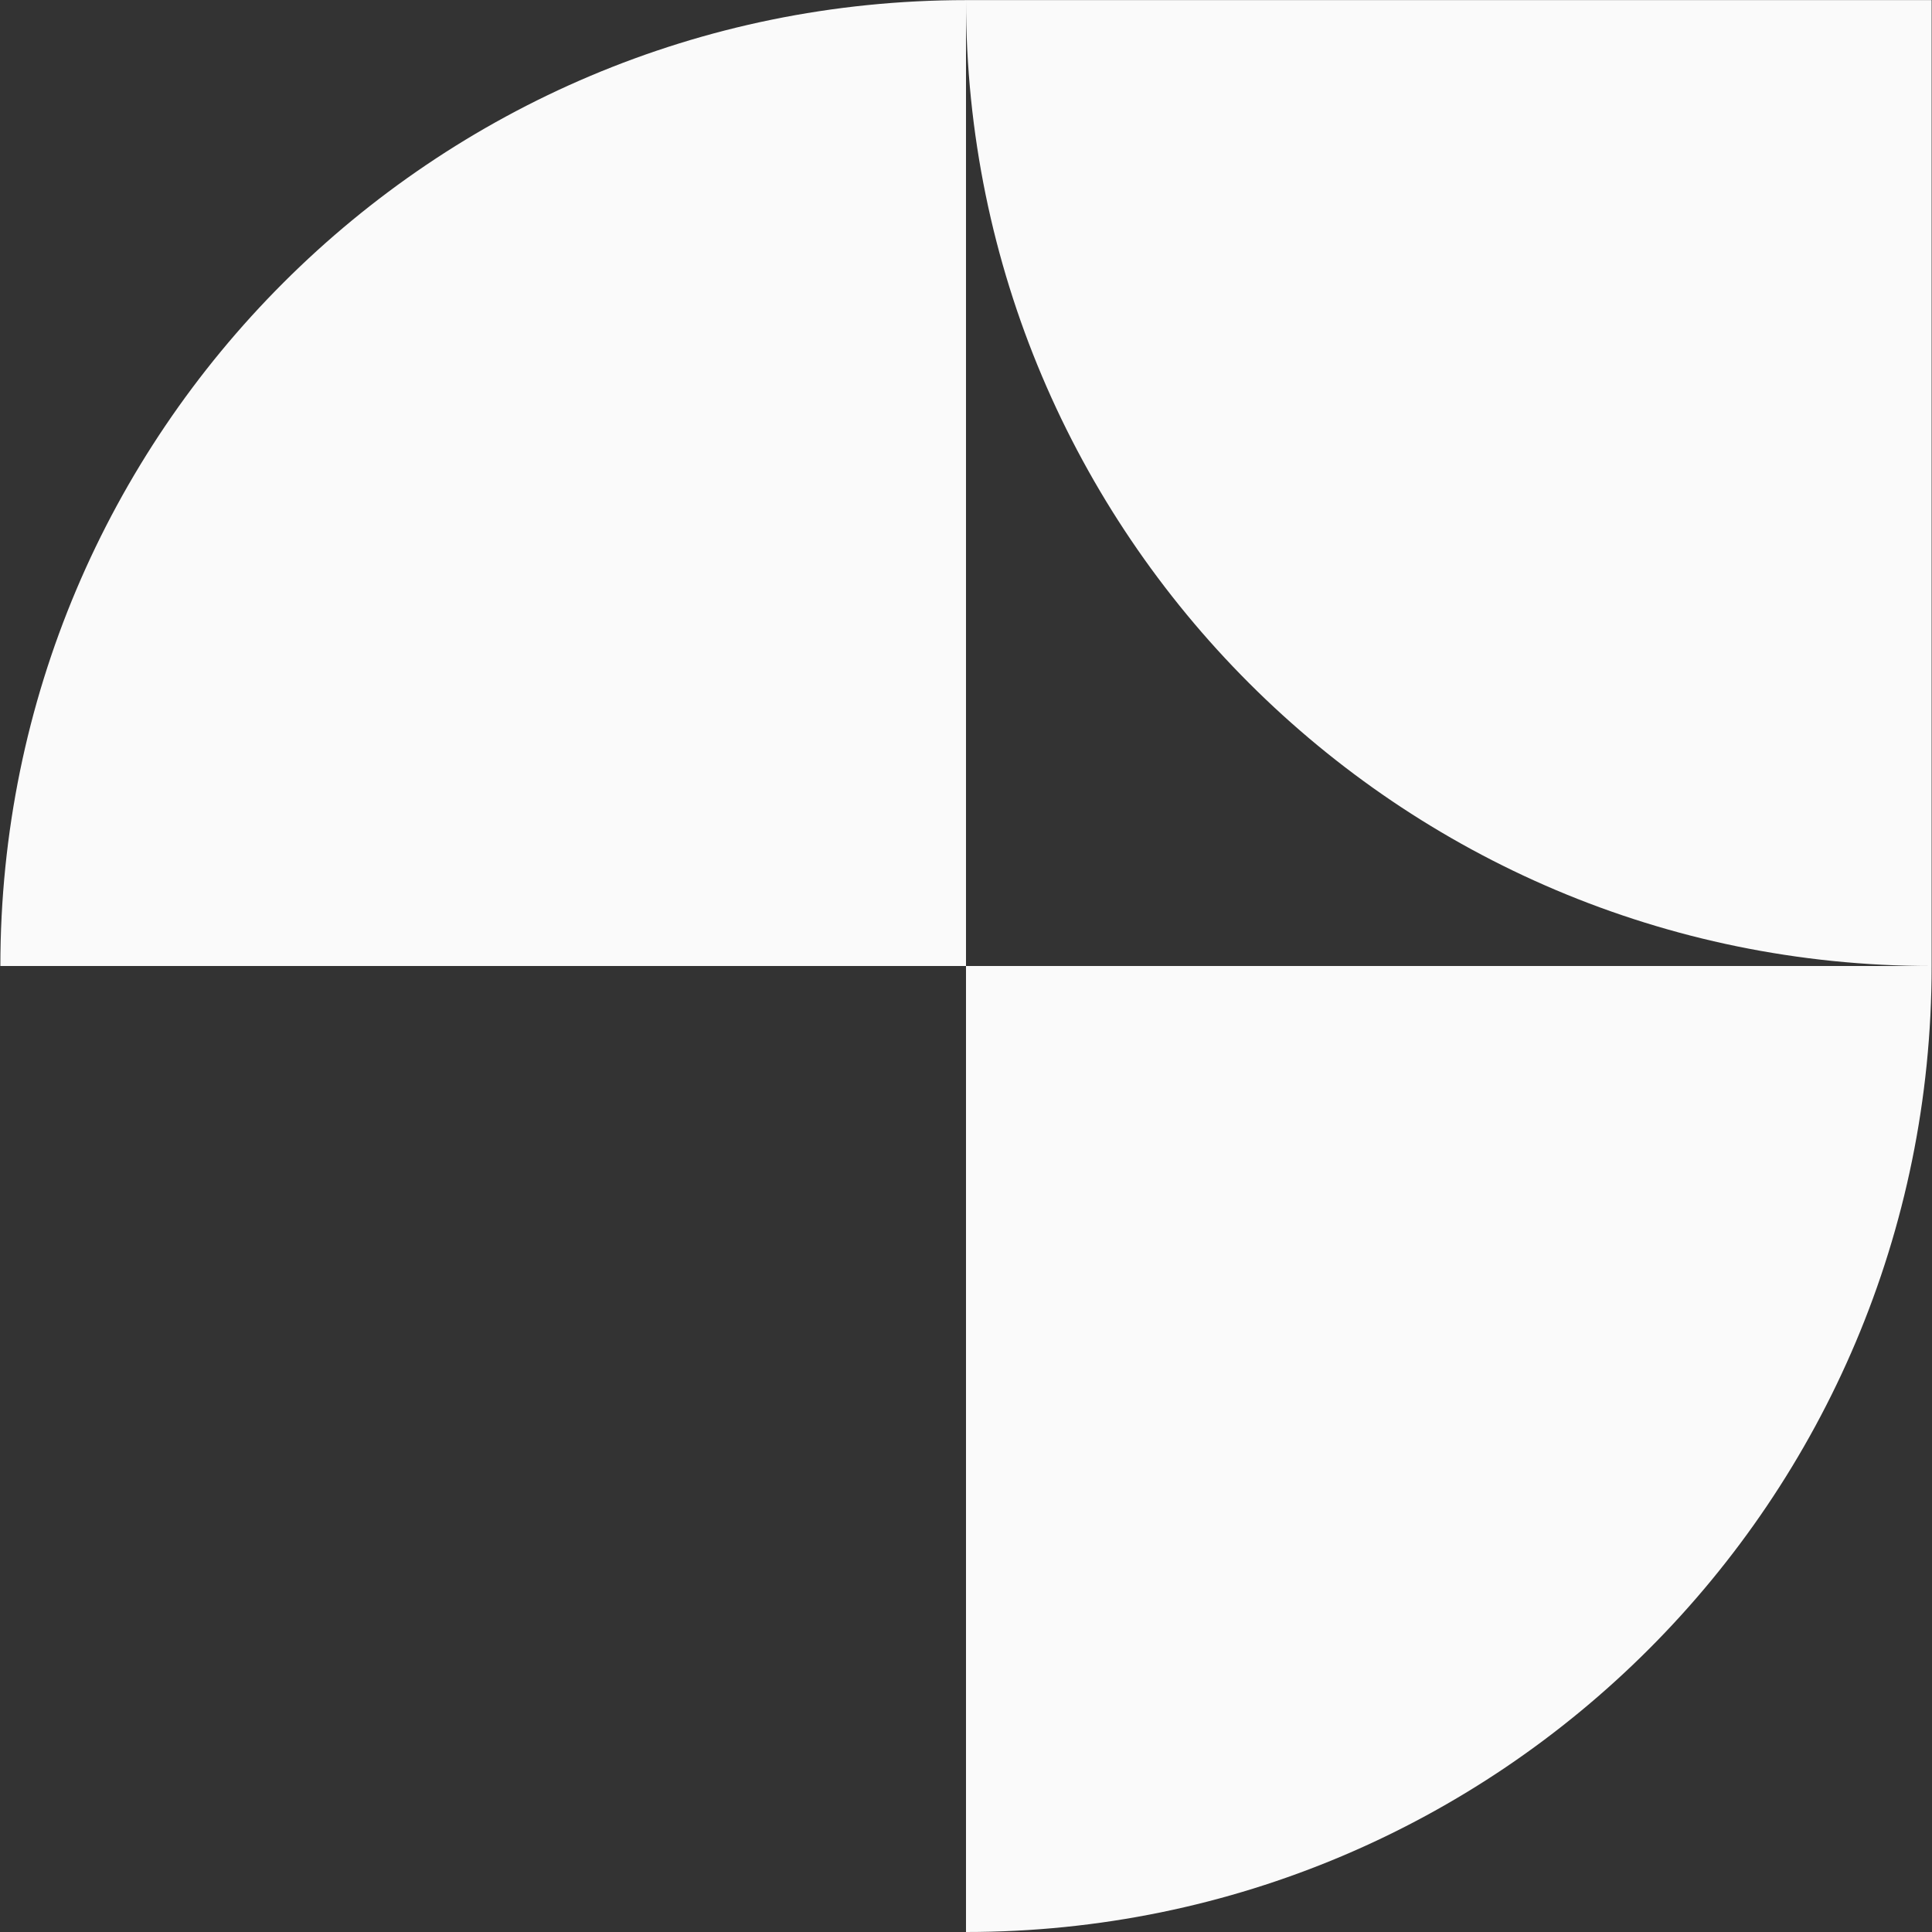 <svg version="1.2" xmlns="http://www.w3.org/2000/svg" viewBox="0 0 1587 1587" width="1587" height="1587">
	<rect x="0" y="0" width="1587" height="1587" fill="#333333" stroke="none"/>
	<title>MESO-svg</title>
	<defs>
		<clipPath clipPathUnits="userSpaceOnUse" id="cp1">
			<path d="m-13010.03-446.39h14931.15v8401.11h-14931.15z"/>
		</clipPath>
	</defs>
	<style>
		.s0 { fill: #fafafa } 
	</style>
	<g id="Clip-Path: Clip-Path: Page 1" clip-path="url(#cp1)">
		<g id="Clip-Path: Page 1">
			<g id="Page 1">
				<path id="Path 3" class="s0" d="m793.5 793.5h-793.2c0-438.7 355.4-793.4 793.2-793.4z"/>
				<path id="Path 4" class="s0" d="m793.5 793.5h793.2c0 438-354.6 793.5-793.2 793.5z"/>
				<path id="Path 5" class="s0" d="m1586.7 0.1v793.4c-437.8 0-793.2-355.4-793.2-793.4z"/>
			</g>
		</g>
	</g>
</svg>